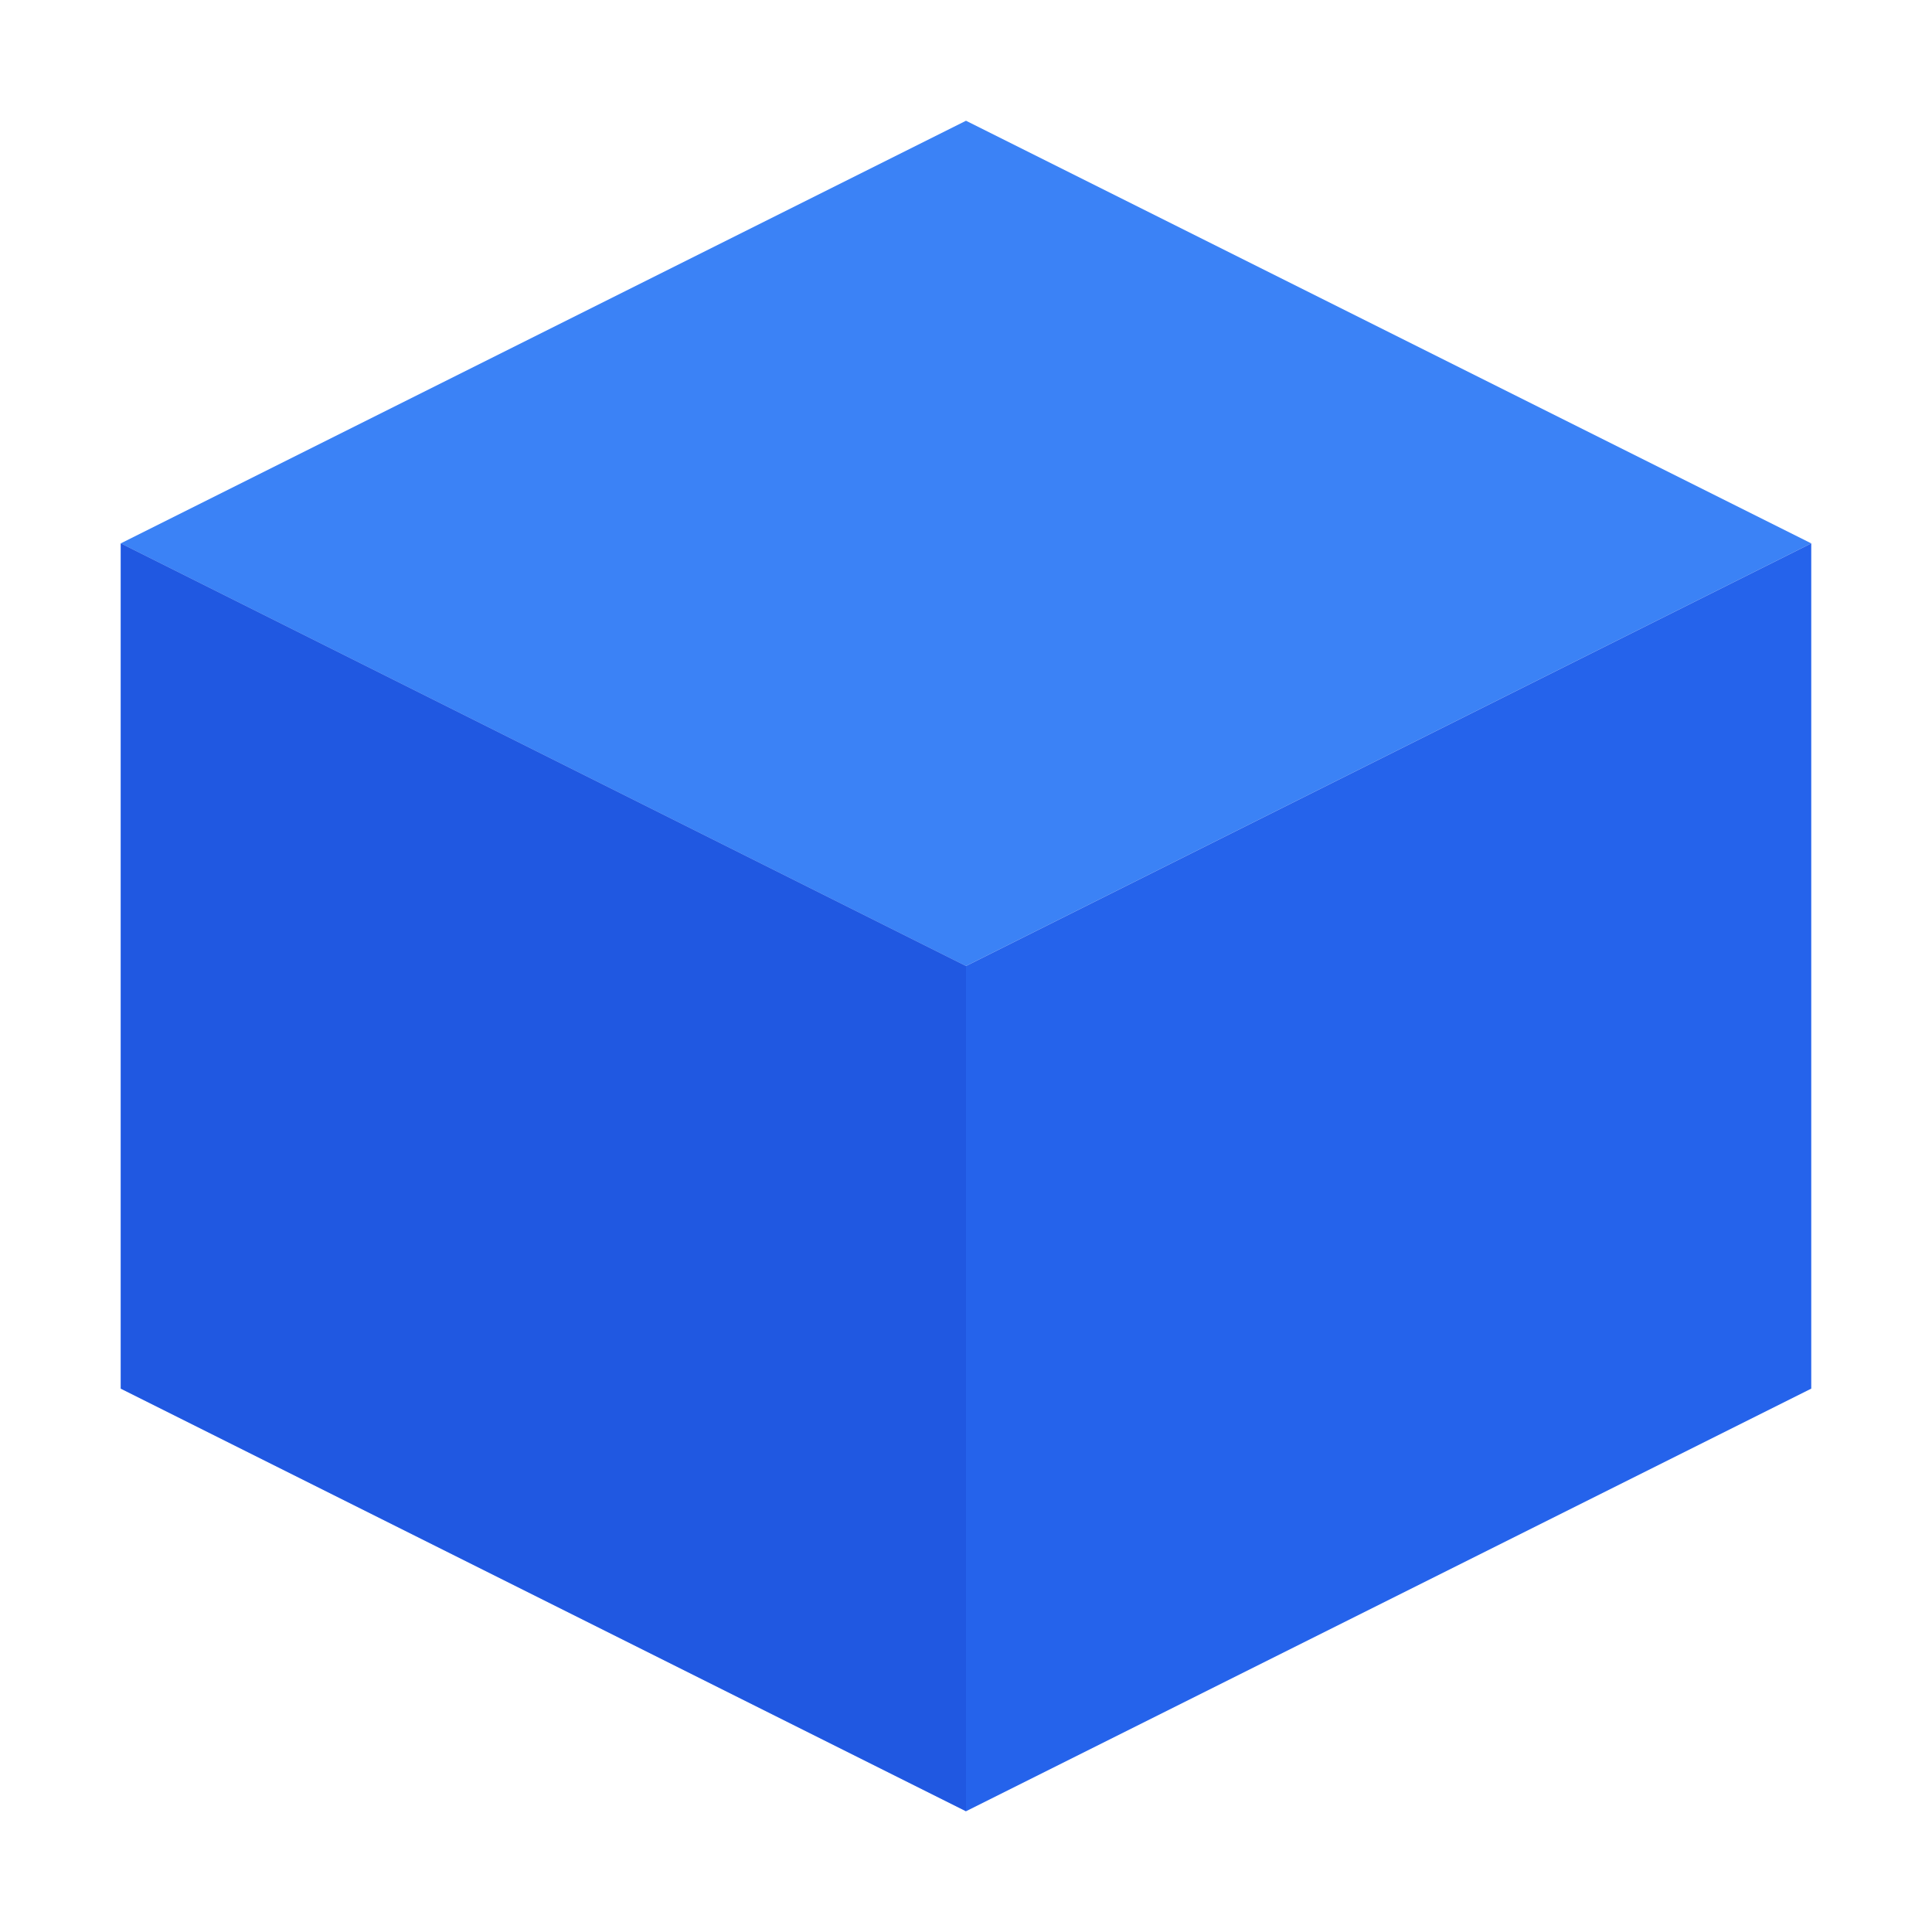 <svg width="32" height="32" viewBox="0 0 32 32" fill="none" xmlns="http://www.w3.org/2000/svg">
  <path d="M16 2L2 9L16 16L30 9L16 2Z" fill="#3B82F6"/>
  <path d="M2 23L16 30L30 23V9L16 16L2 9V23Z" fill="#2563EB"/>
  <path d="M16 16L2 9V23L16 30V16Z" fill="#1D4ED8" fill-opacity="0.5"/>
</svg> 